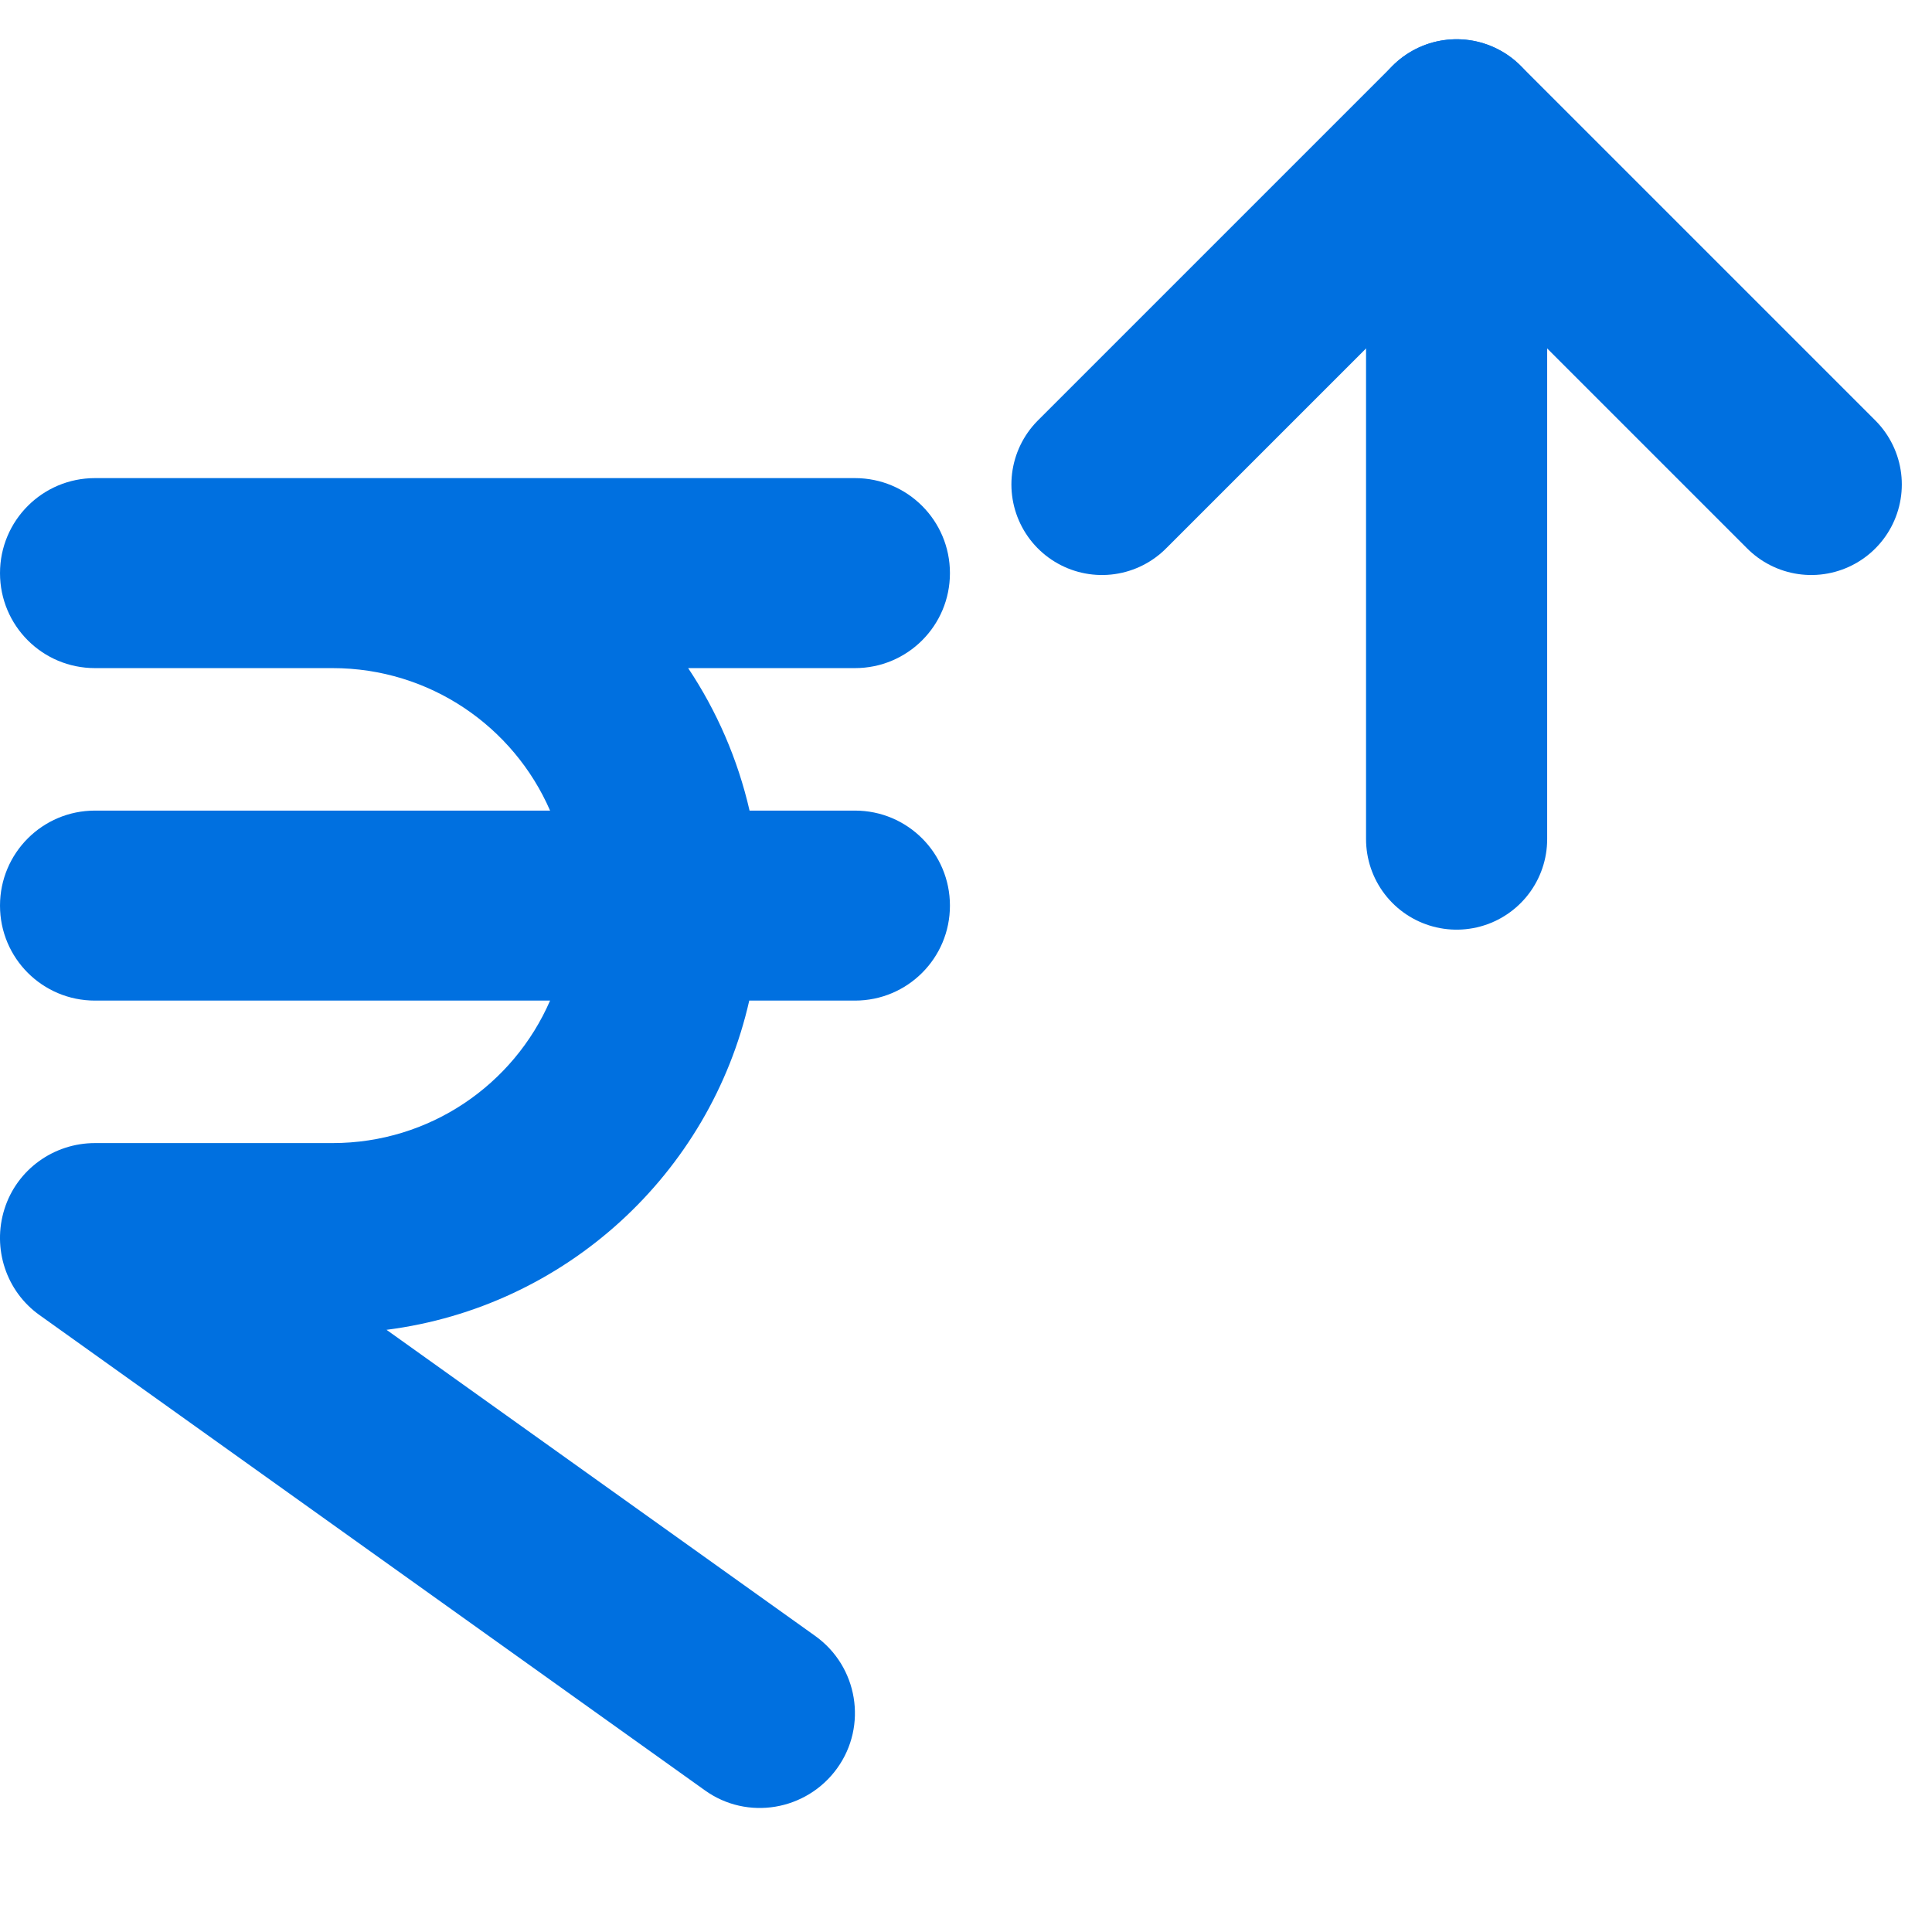 <svg width="32" height="32" viewBox="0 0 32 32" fill="none" xmlns="http://www.w3.org/2000/svg">
<g clip-path="url(#clip0_1848_3413)">
<path d="M4.56686e-05 9.493C4.56686e-05 8.623 0.703 7.919 1.573 7.919H4.72H5.507H14.161C15.031 7.919 15.734 8.623 15.734 9.493C15.734 10.363 15.031 11.066 14.161 11.066H11.398C11.87 11.774 12.219 12.571 12.415 13.426H14.161C15.031 13.426 15.734 14.13 15.734 15C15.734 15.87 15.031 16.573 14.161 16.573H12.41C11.761 19.44 9.367 21.648 6.402 22.026L13.502 27.096C14.21 27.602 14.372 28.585 13.866 29.288C13.359 29.992 12.376 30.159 11.673 29.652L0.659 21.785C0.103 21.392 -0.133 20.679 0.074 20.025C0.28 19.371 0.89 18.933 1.573 18.933H5.507C7.12 18.933 8.506 17.965 9.111 16.573H1.573C0.703 16.573 4.56686e-05 15.87 4.56686e-05 15C4.56686e-05 14.13 0.703 13.426 1.573 13.426H9.111C8.506 12.035 7.12 11.066 5.507 11.066H4.72H1.573C0.703 11.066 4.56686e-05 10.363 4.56686e-05 9.493Z" fill="#0070E0"/>
</g>
<path d="M24.126 13.898V2.15" stroke="#0070E0" stroke-width="3" stroke-linecap="round" stroke-linejoin="round"/>
<path d="M18.252 8.024L24.126 2.15L30 8.024" stroke="#0070E0" stroke-width="3" stroke-linecap="round" stroke-linejoin="round"/>
<defs>
<clipPath id="clip0_1848_3413">
<rect width="15.734" height="25.175" fill="white" transform="translate(0 6.346)"/>
</clipPath>
</defs>
</svg>
